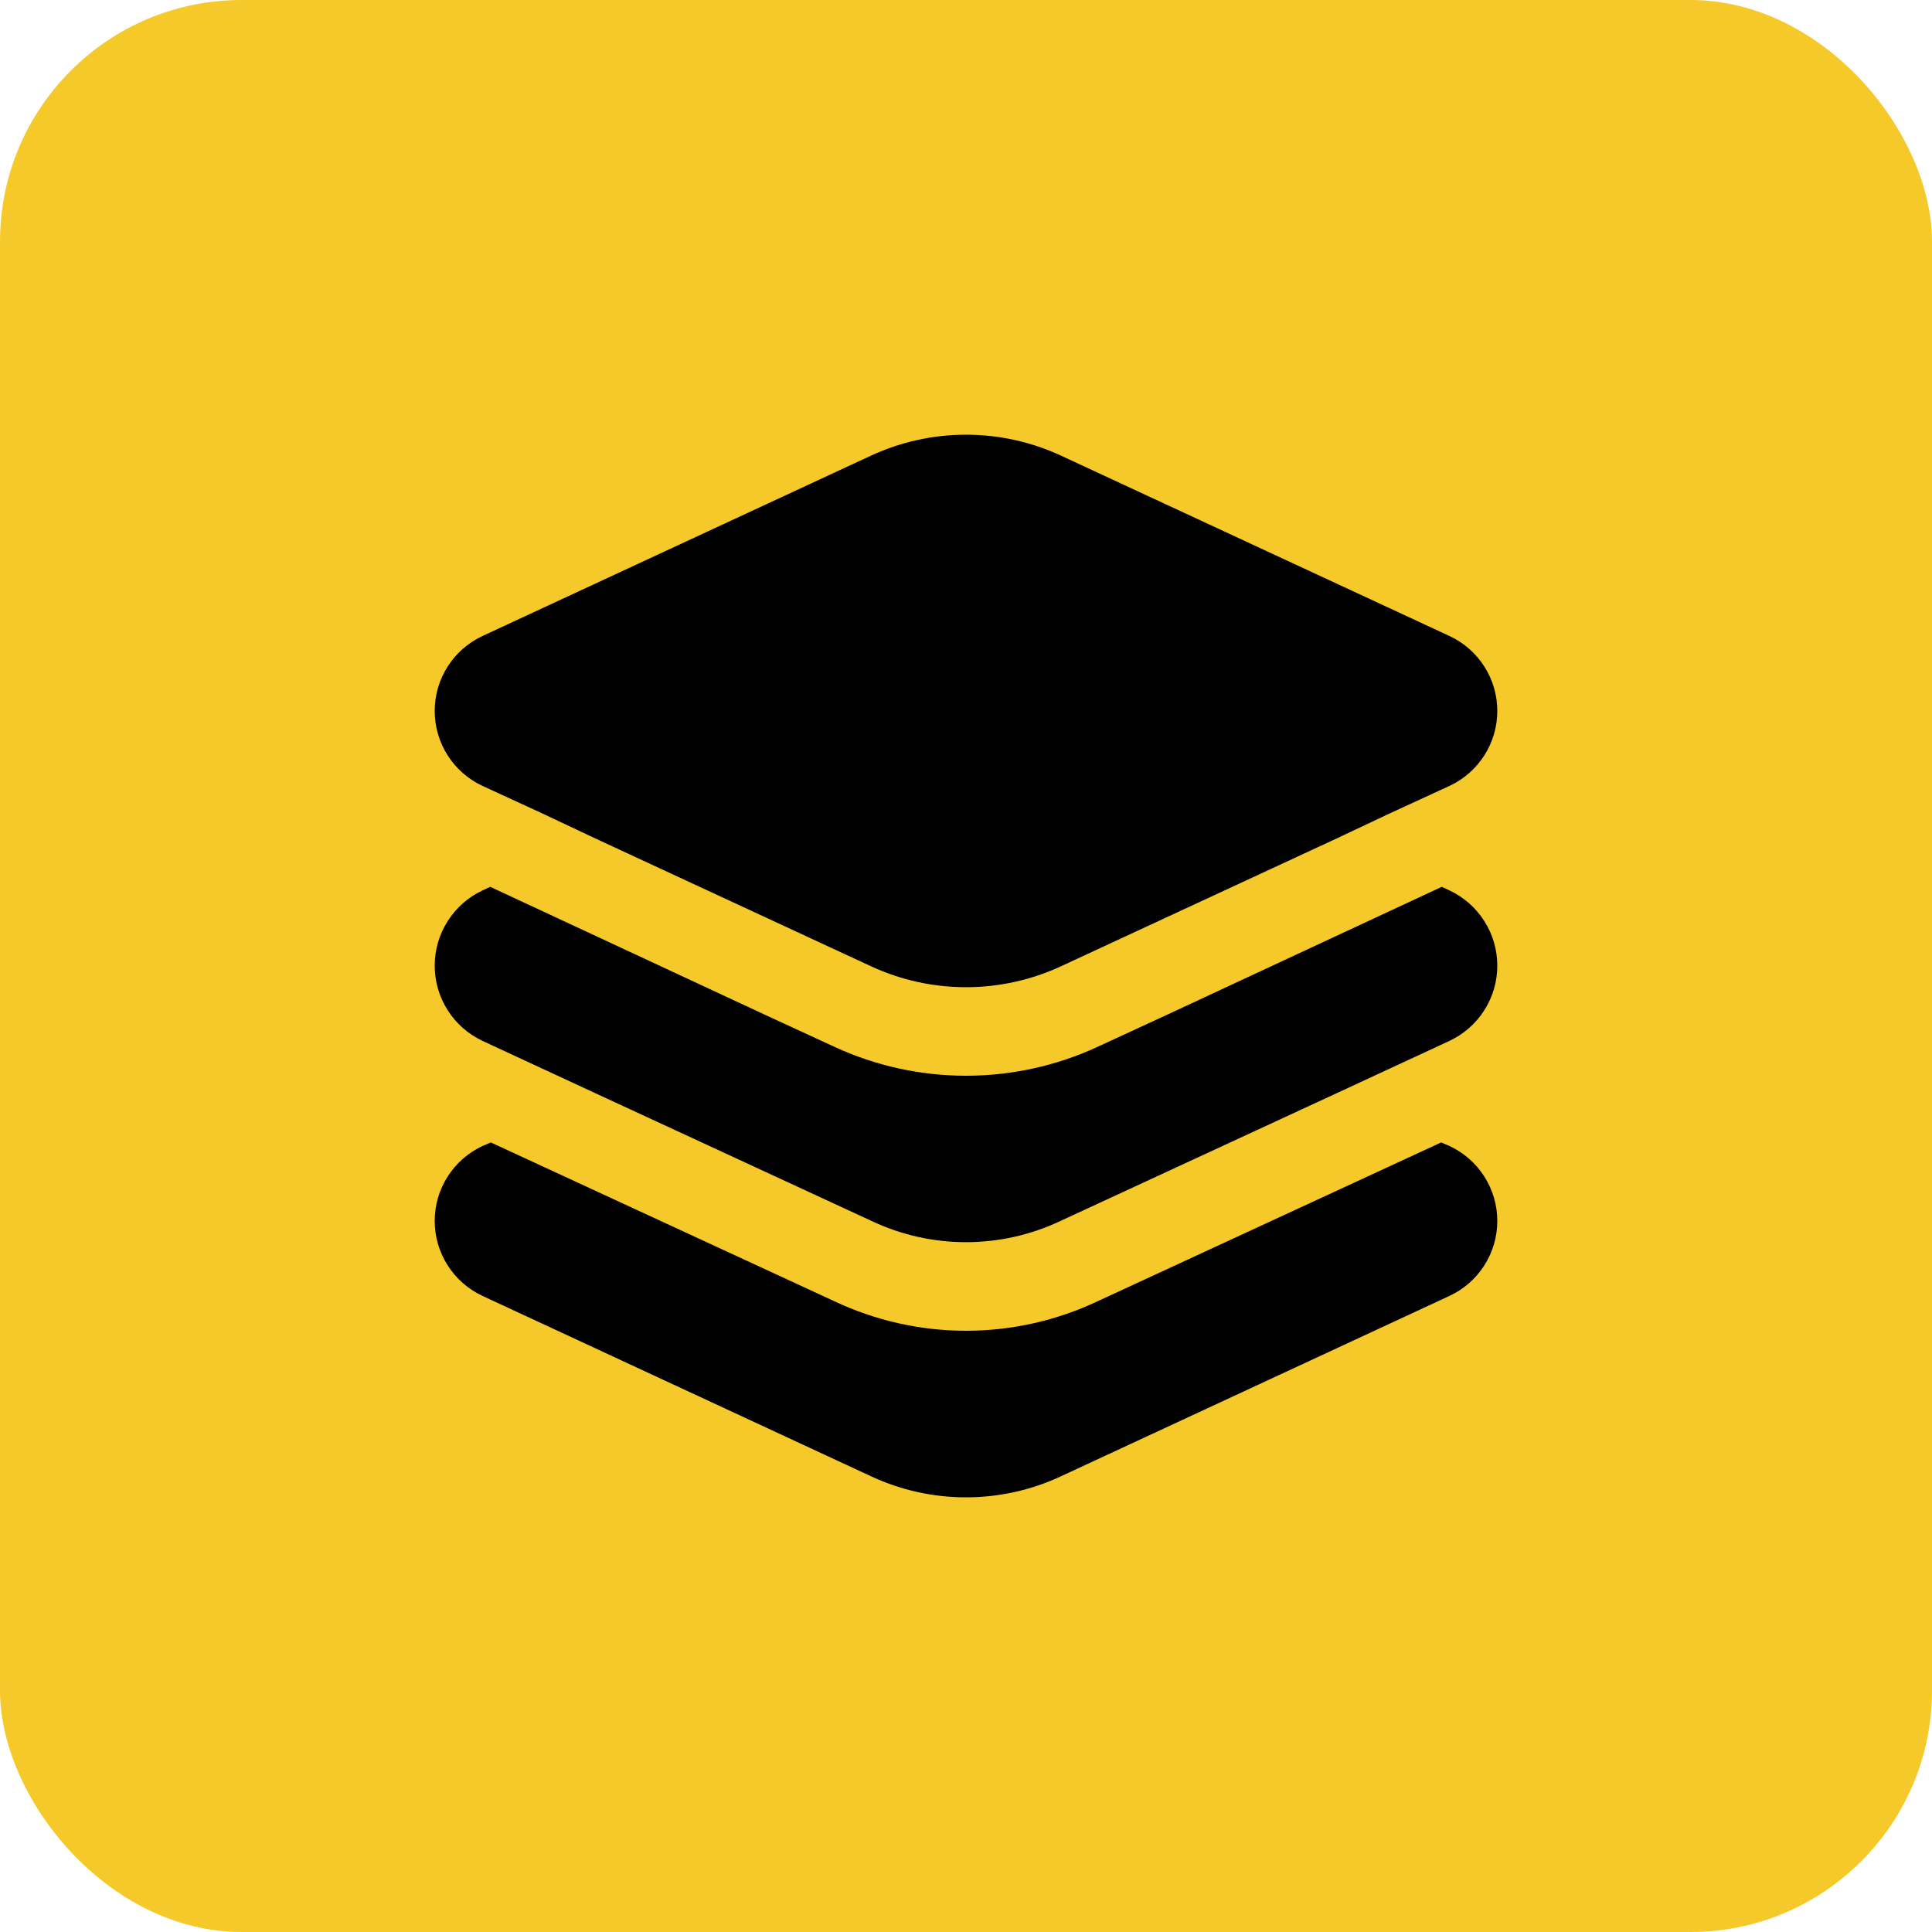 <svg width="40" height="40" viewBox="0 0 40 40" fill="none" xmlns="http://www.w3.org/2000/svg">
<rect width="40" height="40" rx="5" fill="#F6C92B"/>
<path d="M30.009 26.831L21.955 30.57C21.343 30.854 20.675 31.001 20 31.001C19.325 31.001 18.657 30.854 18.045 30.57L9.991 26.831C9.695 26.693 9.444 26.474 9.269 26.199C9.093 25.924 9 25.605 9 25.279C9 24.952 9.093 24.633 9.269 24.358C9.444 24.083 9.695 23.864 9.991 23.726L10.162 23.653L17.275 26.941C18.127 27.343 19.058 27.552 20 27.552C20.942 27.552 21.873 27.343 22.725 26.941L29.838 23.653L30.009 23.726C30.305 23.864 30.556 24.083 30.731 24.358C30.907 24.633 31 24.952 31 25.279C31 25.605 30.907 25.924 30.731 26.199C30.556 26.474 30.305 26.693 30.009 26.831ZM30.009 18.435L29.85 18.361L24.155 21.013L22.725 21.673C21.871 22.068 20.941 22.272 20 22.272C19.059 22.272 18.129 22.068 17.275 21.673L15.845 21.013L10.15 18.361L9.991 18.435C9.695 18.573 9.444 18.794 9.269 19.07C9.093 19.346 9 19.666 9 19.993C9 20.32 9.093 20.64 9.269 20.916C9.444 21.192 9.695 21.412 9.991 21.551L12.337 22.639L18.045 25.279C18.656 25.568 19.324 25.718 20 25.718C20.676 25.718 21.344 25.568 21.955 25.279L27.663 22.639L30.009 21.551C30.305 21.412 30.556 21.192 30.731 20.916C30.907 20.64 31 20.32 31 19.993C31 19.666 30.907 19.346 30.731 19.07C30.556 18.794 30.305 18.573 30.009 18.435ZM30.009 13.167L21.955 9.428C21.342 9.146 20.675 9 20 9C19.325 9 18.658 9.146 18.045 9.428L9.991 13.167C9.695 13.305 9.444 13.524 9.269 13.799C9.093 14.074 9 14.393 9 14.72C9 15.046 9.093 15.365 9.269 15.64C9.444 15.915 9.695 16.134 9.991 16.272L10.15 16.345L11.238 16.846L12.325 17.359L18.045 20.011C18.658 20.293 19.325 20.439 20 20.439C20.675 20.439 21.342 20.293 21.955 20.011L27.675 17.359L28.762 16.846L29.85 16.345L30.009 16.272C30.305 16.134 30.556 15.915 30.731 15.64C30.907 15.365 31 15.046 31 14.72C31 14.393 30.907 14.074 30.731 13.799C30.556 13.524 30.305 13.305 30.009 13.167Z" fill="black"/>
</svg>
